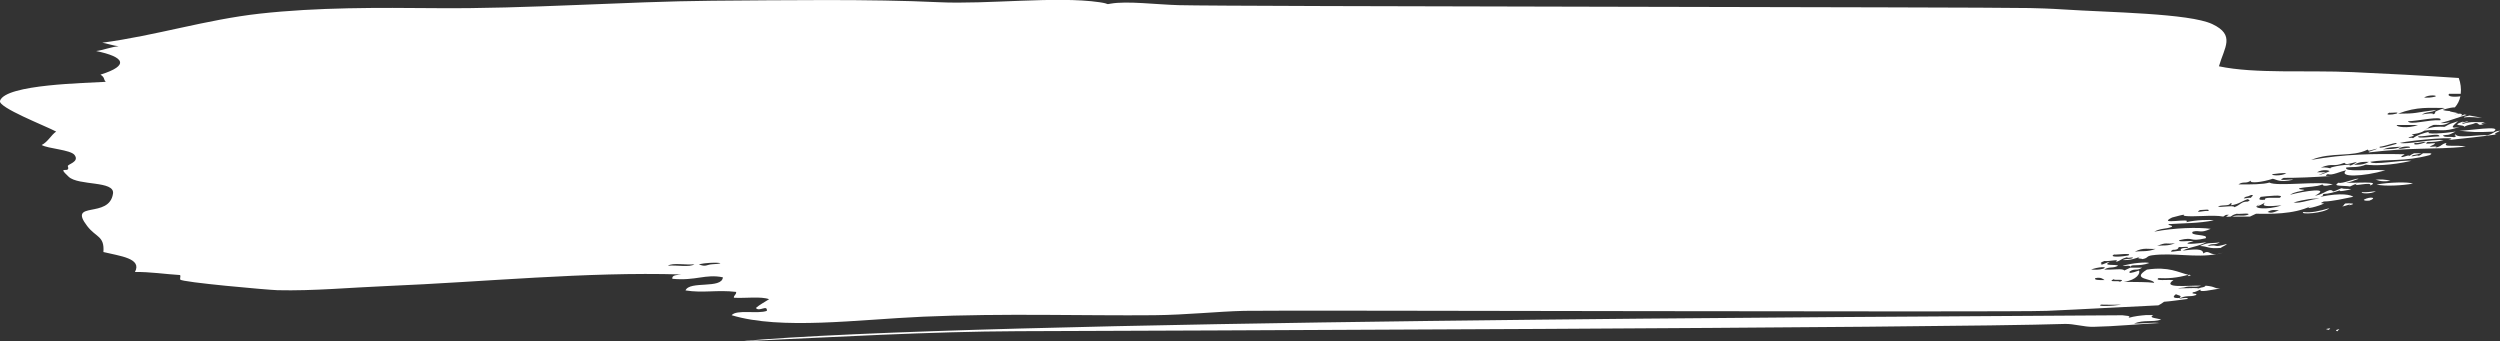 <svg width="454" height="62" viewBox="0 0 454 62" fill="none" xmlns="http://www.w3.org/2000/svg">
<rect x="0" y="0" width="454" height="62" fill="#333333" stroke="none"/>
<g clip-path="url(#clip0_4356_323)">
<path d="M428.931 34.893C428.557 35.13 430.488 35.315 431.469 34.718C430.597 34.821 429.694 34.965 428.931 34.893Z" fill="white"/>
<path d="M429.273 36.263C429.273 36.407 429.523 36.489 430.27 36.438C431.811 35.892 430.457 35.614 429.273 36.263Z" fill="white"/>
<path d="M446.573 23.729C448.908 23.976 449.516 24.058 452.817 23.904C454.778 22.606 447.865 23.822 446.573 23.729Z" fill="white"/>
<path d="M431.578 33.513C433.057 33.873 436.405 33.688 438.196 33.338C437.293 32.998 433.789 33.101 431.578 33.513Z" fill="white"/>
<path d="M430.395 33.688C432.606 32.823 427.53 33.286 426.035 33.173C427.374 32.967 427.171 32.843 428.308 32.483C427.997 32.236 425.303 33.472 424.68 33.173C423.403 33.904 425.536 33.657 426.767 33.863C427.265 33.616 427.748 33.379 428.137 33.348C426.471 34.079 431.095 32.874 430.395 33.688Z" fill="white"/>
<path d="M434.116 32.833C433.26 32.596 432.247 32.524 431.204 32.658C431.858 32.576 432.029 33.142 434.116 32.833Z" fill="white"/>
<path d="M447.196 22.524C446.931 22.483 447.647 22.184 447.927 22.184C449.142 21.648 446.199 22.617 447.46 22.009C444.58 22.998 447.709 22.544 447.476 23.039C448.27 22.575 448.753 22.699 449.485 22.349C450.357 22.266 449.765 22.956 451.057 22.524C452.863 22.102 449.251 22.936 451.228 22.184C449.905 22.266 448.784 21.947 447.196 22.524Z" fill="white"/>
<path d="M400.872 44.677C401.853 44.028 402.149 44.646 403.13 43.987C401.9 44.275 401.028 43.894 399.517 44.677C401.059 44.718 400.872 45.233 403.363 45.017C403.208 44.914 404.718 44.358 404.282 44.327C401.713 45.079 403.083 44.327 400.872 44.677Z" fill="white"/>
<path d="M425.91 36.953C425.536 37.179 425.817 37.221 425.365 37.468C425.568 37.56 427.452 36.798 426.549 37.293C428.308 36.922 426.595 36.891 425.91 36.953Z" fill="white"/>
<path d="M447.538 21.329C448.799 21.154 449.593 21.381 450.715 21.381C449.952 21.247 449.204 21.123 448.457 20.979C447.834 21.144 447.211 21.226 447.538 21.329Z" fill="white"/>
<path d="M422.391 59.755C422.547 59.806 422.703 59.868 422.874 59.909C423.465 59.549 423.045 59.611 422.391 59.755Z" fill="white"/>
<path d="M424.4 60.146C424.431 60.146 424.446 60.146 424.478 60.146C424.571 60.012 424.696 59.899 424.82 59.786C424.805 59.786 424.789 59.786 424.773 59.775C423.995 59.95 424.228 60.033 424.4 60.146Z" fill="white"/>
<path d="M391.063 57.211C390.595 57.211 390.128 57.221 389.677 57.221C388.68 57.304 387.668 57.407 386.531 57.726C387.154 57.293 385.94 57.365 385.441 57.252C342.014 57.571 176.729 58.107 134.096 62C151.785 61.207 168.71 60.208 184.842 60.146C206.626 60.064 352.867 59.569 374.947 58.828C376.597 58.776 378.481 59.394 380.147 59.353C384.196 59.271 388.12 58.859 392.137 58.663C391.156 58.478 388.353 58.838 387.544 58.745C389.474 58.014 390.658 58.57 392.464 58.056C391.997 57.788 389.941 57.767 391.063 57.211Z" fill="white"/>
<path d="M422.998 37.808C421.27 38.323 419.62 38.704 418.296 38.498C417.486 39.023 422.111 38.735 422.998 37.808Z" fill="white"/>
<path d="M454 23.729C452.723 23.852 453.019 24.244 451.633 24.584C450.59 24.337 446.261 25.233 445.95 24.409C445.296 24.728 446.604 24.532 445.685 24.924C444.891 24.759 443.755 25.016 443.661 24.584C444.72 24.367 444.237 24.769 445.95 23.894C444.284 24.172 439.815 24.532 441.279 23.894C440.002 24.192 438.912 24.532 438.196 25.099C437.978 24.882 437.152 25.181 437.464 24.924C439.223 24.501 437.76 24.512 438.009 24.409C438.725 24.254 439.364 24.275 440.282 23.719C443.069 23.348 443.568 24.162 446.682 23.029C444.284 23.564 445.95 22.462 446.386 21.999C444.844 22.586 445.265 22.267 443.941 23.029C442.867 22.987 441.793 22.936 440.376 23.544C441.357 23.132 440.656 23.173 441.917 22.689C442.883 22.596 443.599 22.998 444.938 22.174C444.315 22.318 443.723 22.4 443.194 22.349C445.125 21.855 446.573 21.226 447.959 20.876C447.803 20.845 447.663 20.814 447.523 20.783C447.32 20.897 447.071 21 446.931 20.979C447.398 20.649 446.697 20.516 445.639 20.804C445.95 20.701 446.199 20.619 446.417 20.557C445.919 20.454 445.389 20.351 444.907 20.238C444.938 20.217 444.953 20.196 444.985 20.186C444.377 20.145 443.864 20.083 443.583 19.949C444.72 19.599 445.374 19.496 445.81 19.496C446.308 18.94 446.651 18.25 446.806 17.488C445.405 17.683 444.331 17.488 444.751 17.035C445.452 17.035 446.168 17.035 446.869 17.035C446.978 16.097 446.853 15.098 446.511 14.161C440.08 13.729 433.587 13.378 427.327 13.1C418.81 12.719 409.545 13.43 402.959 12.04C403.94 8.6 405.995 6.375 401.76 4.377C397.587 2.4 382.888 2.255 374.994 1.73C372.129 1.545 369.964 1.493 368.594 1.462C358.706 1.267 223.536 1.195 214.053 0.937C209.973 0.824 204.679 0.134 201.659 0.669C200.662 0.845 201.736 0.711 199.665 0.402C191.896 -0.731 179.236 0.824 170.501 0.402C157.889 -0.196 142.443 0.041 129.347 0.134C113.356 0.278 95.668 1.627 79.349 1.483C68.668 1.39 57.706 1.308 47.133 2.482C37.432 3.563 28.277 6.468 18.576 7.755C19.23 7.848 20.632 8.311 21.55 8.404C20.196 8.507 18.732 9.115 17.455 9.269C22.609 10.33 23.575 11.885 18.249 13.553C19.121 14.14 18.732 14.357 19.199 14.861C15.976 15.088 0.981 15.273 0 18.312C-0.389 19.517 8.268 22.864 10.199 23.894C9.296 24.501 8.72 25.747 7.568 26.335C8.72 27.004 12.799 27.189 13.531 28.137C14.528 29.435 12.177 29.816 12.317 30.197C12.893 31.68 10.09 29.867 12.472 32.102C14.263 33.77 20.865 32.782 20.523 35.151C19.853 39.826 12.223 36.355 15.836 41.052C17.455 43.163 18.997 42.813 18.779 45.769C21.815 46.51 25.832 46.902 24.509 49.394C27.28 49.353 29.974 49.785 32.715 49.95C32.839 50.218 32.652 50.475 32.73 50.764C32.87 51.248 48.784 52.659 50.403 52.7C56.896 52.855 63.654 52.216 70.147 51.948C88.365 51.186 106.256 49.332 123.695 49.837C122.932 49.95 121.982 49.93 122.091 50.63C126.42 51.032 128.117 49.703 131.278 50.362C131.091 52.525 125.221 50.939 124.489 52.741C127.681 53.256 130.251 52.597 133.676 53.009C133.77 53.514 133.225 53.596 133.271 54.07C135.342 54.193 138.223 53.781 139.671 54.337C138.861 54.863 137.958 55.316 137.273 55.924C137.849 56.717 139.359 55.234 139.266 56.449C137.678 57.067 133.754 56.15 132.866 57.242C141.851 59.961 155.709 58.035 167.636 57.51C182.304 56.861 197.143 57.365 209.6 57.242C215.548 57.18 221.138 56.562 225.98 56.449C232.972 56.294 364.763 56.748 371.724 56.449C378.497 56.16 385.255 55.748 391.966 55.45C392.308 55.295 392.604 55.079 392.993 54.801C394.379 54.698 395.859 54.461 397.291 54.286C397.447 54.049 396.528 54.049 395.687 54.286C397.026 53.493 397.618 54.008 398.755 53.596C399.331 53.225 397.696 53.452 398.256 53.081C398.63 53.05 399.128 52.813 399.627 52.566C399.222 53.205 401.62 52.618 403.192 52.391C401.853 52.37 402.523 52.062 400.545 51.876C400.234 52.267 400.078 52.062 399.175 52.391C399.269 52.154 393.227 52.576 396.606 52.216C397.82 51.804 398.506 52.309 399.736 51.876C397.416 51.804 392.464 52.432 394.706 50.846C393.632 50.774 391.218 51.062 391.966 50.506C393.616 50.599 395.376 50.475 397.4 49.899C395.641 49.507 393.881 48.354 389.879 48.962C386.812 50.805 391.078 50.568 391.203 51.361C389.848 51.186 388.073 51.227 385.691 51.186C388.12 50.836 388.711 49.579 388.447 49.126C386.999 49.651 386.516 49.672 386.75 49.301C387.731 48.653 388.011 49.27 389.007 48.611C388.291 48.611 387.575 48.611 386.859 48.611C386.5 48.786 386.142 48.951 385.769 49.126C385.535 48.694 383.822 49.034 382.109 48.951C383.168 48.323 383.62 48.807 384.632 48.261C384.461 47.942 381.549 48.374 383.137 47.571C382.686 47.571 381.985 48.045 381.518 48.086C382.109 47.757 380.755 47.952 382.156 47.396C383.044 47.53 385.13 46.912 384.212 47.571C385.348 47.272 384.943 47.066 386.282 46.716C386.345 47.015 387.637 46.521 387.263 46.891C386.594 47.128 386.173 46.912 385.473 47.231C386.827 47.272 387.746 46.994 388.805 46.541C387.606 47.056 388.929 46.902 389.07 47.056C390.206 46.83 389.677 46.541 390.782 46.366C394.597 45.831 398.833 46.871 402.507 46.15C401.153 46.284 401.168 45.316 400.109 46.026C400.094 45.13 398.615 45.223 396.357 45.511C397.945 44.739 399.051 44.852 400.701 43.966C399.378 44.255 395.267 44.564 398.365 43.791C397.68 43.678 395.391 44.018 395.765 43.616C398.677 42.926 397.307 44.008 400.53 43.276C401.246 42.473 397.431 42.895 398.21 42.071C399.533 41.711 399.424 42.473 401.464 41.556C399.144 41.248 394.893 41.361 391.203 42.071C392.464 41.402 393.243 41.629 394.364 41.217C394.769 40.887 393.616 40.98 393.819 40.702C396.45 40.527 399.378 40.568 402.025 40.012C401.293 39.867 398.833 39.929 396.98 40.352C398.334 39.445 391.468 40.959 394.457 39.497C395.002 39.383 397.166 38.704 396.528 39.157C397.961 39.517 401.916 38.93 403.737 39.332C404.142 39.116 404.049 38.982 404.734 38.992C404.718 39.147 403.551 39.466 405.092 39.332C405.512 39.085 405.372 39.044 406.182 38.817C406.696 38.92 408.782 38.601 408.253 38.992C407.147 39.383 406.493 38.91 405.357 39.332C406.447 39.332 407.521 39.332 408.596 39.332C408.969 39.157 409.327 38.992 409.685 38.817C412.161 38.848 416.474 38.961 419.635 37.447C418.047 38.23 421.255 37.416 422.08 36.932C421.691 36.912 421.099 36.953 422.002 36.592C423.637 36.572 425.537 36.088 427.358 35.737C426.938 35.418 425.365 34.924 421.379 35.737C422.173 35.398 421.737 35.398 421.924 35.223C422.827 35.212 423.902 34.924 425.007 34.533C424.384 34.934 426.44 34.522 427 34.358C426.128 34.224 425.832 34.378 425.194 34.182C422.89 35.233 424.135 34.533 423.108 34.522C422.064 34.811 421.8 35.295 420.383 35.552C423.497 33.925 418.421 34.687 415.852 35.377C416.91 34.739 417.595 34.821 418.483 34.522C418.343 34.368 417.253 34.461 417.58 34.182C419.277 33.853 420.647 33.966 421.753 33.492C421.909 33.729 422.018 33.904 423.653 33.492C421.239 32.823 413.469 33.915 412.115 33.153C411.056 33.492 408.767 33.503 406.493 33.492C407.459 32.843 407.77 33.462 408.751 32.802C408.424 33.379 410.916 33.07 412.737 32.462C413.454 32.586 413.858 33.204 416.459 32.638C416.023 32.483 413.158 32.988 414.73 32.298C416.552 32.329 420.523 32.174 423.357 31.958C422.625 31.978 421.971 31.989 422.718 31.618C423.559 31.927 424.992 31.103 426.082 30.928C424.525 32.267 429.196 32.092 433.182 30.928C430.114 30.701 425.599 31.319 426.082 30.413C427.249 30.269 428.23 30.485 429.632 29.898C431.095 30.094 434.023 30.083 437.915 29.208C436.234 29.002 430.753 30.063 430.441 29.383C433.54 28.858 436.654 29.393 441.201 28.178C442.197 27.684 440.718 27.869 440.018 27.838C439.628 28.044 439.675 28.23 438.928 28.353C440.064 27.869 436.997 28.786 438.196 28.178C438.694 28.096 439.208 27.993 439.753 27.838C439.301 27.838 438.834 27.838 438.383 27.838C437.651 28.137 437.853 28.281 437.293 28.353C438.196 27.859 436.312 28.621 436.109 28.528C435.938 28.302 436.67 28.188 436.654 28.013C431.236 27.9 425.723 27.962 419.698 29.043C423.466 27.519 427.109 28.621 429.974 27.159C430.208 27.529 430.052 27.364 431.703 26.983C431.298 27.303 429.678 27.56 430.255 27.673C438.118 26.716 441.699 27.21 447.787 26.643C446.059 26.201 443.474 26.86 444.315 25.953C443.21 26.16 443.505 26.602 442.229 26.808C443.069 26.438 441.419 26.726 441.216 26.633C444.128 25.315 439.488 26.633 440.843 25.778C441.746 25.809 442.696 25.737 443.77 25.439C441.481 25.243 437.121 26.283 435.813 25.953C438.087 25.418 447.569 24.635 444.595 25.439C447.647 25.109 450.668 24.81 453.377 24.409C452.428 24.388 454.031 23.852 454 23.729ZM121.297 48.261C122.107 47.654 124.614 48.168 126.093 47.993C125.283 48.601 122.777 48.086 121.297 48.261ZM129.301 47.993C128.351 48.045 128.148 48.55 126.903 47.993C129.41 47.458 132.82 47.808 129.301 47.993ZM395.142 53.431C395.469 53.627 396.404 53.668 395.812 54.121C394.535 54.173 394.551 53.884 395.142 53.431ZM383.885 50.681C383.635 51.011 386.391 50.537 384.928 51.196C385.161 50.867 382.421 51.351 383.885 50.681ZM383.838 55.491C383.013 55.573 380.724 55.666 381.549 55.316C384.165 55.419 386.781 55.182 383.838 55.491ZM382.172 50.856C381.097 50.887 380.241 50.846 380.49 50.517C381.502 50.28 381.923 50.661 382.172 50.856ZM381.969 48.797C381.128 49.034 380.443 48.972 379.743 48.972C380.786 48.477 383.013 48.343 381.969 48.797ZM386.5 46.397C385.504 46.613 382.841 46.799 383.9 46.222C384.258 46.315 387.388 45.841 386.5 46.397ZM395.672 44.852C396.014 44.955 397.883 44.636 397.198 45.027C395.827 44.976 395.952 45.408 396.108 45.542C395.407 45.491 393.461 46.026 394.582 45.367C395.641 45.398 395.578 44.976 395.672 44.852ZM394.971 44.162C393.663 44.76 392.822 44.471 391.732 44.677C393.538 43.884 393.243 44.409 394.971 44.162ZM391.452 45.192C389.957 45.8 388.945 45.522 387.684 45.707C389.288 44.862 390.222 45.295 391.452 45.192ZM401.044 38.323C400.39 38.178 398.381 38.817 399.502 38.148C400.514 38.117 401.293 37.911 401.044 38.323ZM421.208 36.088C419.76 36.098 417.829 36.994 416.505 36.778C418.312 36.232 420.336 35.954 421.208 36.088ZM411.788 38.498C412.722 37.921 413.189 38.23 413.874 38.158C412.457 38.837 412.224 38.601 411.788 38.498ZM410.542 35.748C411.507 35.655 415.198 35.202 413.983 35.923C412.971 35.964 411.04 35.758 411.352 36.263C409.903 36.407 410.308 36.057 410.542 35.748ZM410.355 37.118C409.141 37.839 410.542 37.282 411.352 36.778C410.417 37.581 412.13 37.488 414.326 37.293C411.772 38.24 408.409 37.828 410.355 37.118ZM407.817 35.748C408.113 35.707 408.44 35.604 408.813 35.408C409.561 35.377 408.658 35.789 408.813 35.923C408.144 35.83 406.852 36.325 407.817 35.748ZM408.455 36.088C407.801 36.407 409.109 36.211 408.191 36.603C406.961 36.592 406.914 37.2 405.746 37.633C405.824 37.169 402.71 37.808 402.85 37.458C403.753 37.159 404.781 37.458 405.014 36.943C405.653 36.891 405.061 37.179 405.108 37.282C406.696 37.087 407.116 36.448 408.455 36.088ZM412.675 31.628C413.547 31.525 414.435 31.381 415.213 31.453C414.248 32.04 412.301 31.865 412.675 31.628ZM430.208 29.393C429.071 30.011 428.293 29.919 427.483 29.908C428.62 29.301 429.398 29.393 430.208 29.393ZM425.739 29.568C426.066 29.919 426.237 29.846 428.012 29.393C427.872 29.496 427.296 30.052 426.564 30.083C427.966 29.558 422.376 30.331 423.294 30.598C422.858 30.495 422.563 30.351 421.473 30.423C423.824 29.507 423.512 30.434 425.739 29.568ZM423.03 31.113C422.313 31.433 421.628 31.69 421.037 31.803C421.519 31.567 421.955 31.422 422.391 31.288C421.846 31.288 421.301 31.288 420.756 31.288C421.893 30.64 423.108 30.969 423.03 31.113ZM443.147 21.844C440.999 21.69 437.666 22.781 437.277 22.019C438.881 22.03 443.817 20.907 443.147 21.844ZM442.229 17.549C441.481 17.745 440.843 17.745 440.204 17.725C440.967 17.168 442.789 17.282 442.229 17.549ZM443.988 19.609C440.858 20.619 443.132 20.268 441.73 20.814C442.322 20.444 440.376 20.649 439.8 20.814C440.858 20.176 441.403 20.547 442.431 19.959C438.242 20.474 439.052 20.639 435.471 20.649C438.99 19.29 441.248 19.63 443.988 19.609ZM433.898 20.464C434.178 20.557 435.954 20.258 435.191 20.639C434.35 20.876 432.917 20.938 433.898 20.464ZM432.17 26.643C432.917 26.643 435.611 25.583 435.175 26.129C434.287 26.396 431.749 27.148 432.17 26.643ZM438.554 25.964C439.13 26.087 439.986 25.665 440.562 25.789C439.286 26.355 437.947 26.366 438.554 25.964ZM437.573 26.819C436.934 26.819 436.14 27.117 435.564 26.994C436.327 26.448 438.118 26.561 437.573 26.819ZM436.016 26.643C434.708 27.241 433.851 26.953 432.73 27.159C434.023 26.602 434.957 26.747 436.016 26.643ZM435.268 22.699C436.561 22.699 437.838 22.699 439.114 22.699C437.308 23.399 435.019 23.039 435.268 22.699ZM439.177 24.759C440.812 24.8 442.883 24.089 443.023 24.759C441.855 24.769 438.787 25.264 439.177 24.759Z" fill="white"/>
<path d="M397.898 50.002C397.774 49.981 397.649 49.95 397.524 49.93C397.12 50.146 397.213 50.249 397.898 50.002Z" fill="white"/>
<path d="M402.523 46.181C402.834 46.15 403.223 46.057 403.706 45.882C403.317 46.006 402.928 46.098 402.523 46.181Z" fill="white"/>
<path d="M397.726 49.827C397.617 49.858 397.524 49.878 397.431 49.909C397.462 49.919 397.493 49.919 397.54 49.93C397.602 49.888 397.648 49.868 397.726 49.827Z" fill="white"/>
<path d="M385.473 48.282C385.909 48.395 386.656 48.066 386.983 48.457C386.89 47.89 388.369 48.477 390.3 47.767C389.973 47.54 387.108 47.746 385.473 48.282Z" fill="white"/>
</g>
<defs>
<clipPath id="clip0_4356_323">
<rect width="454" height="62" fill="white"/>
</clipPath>
</defs>
</svg>
